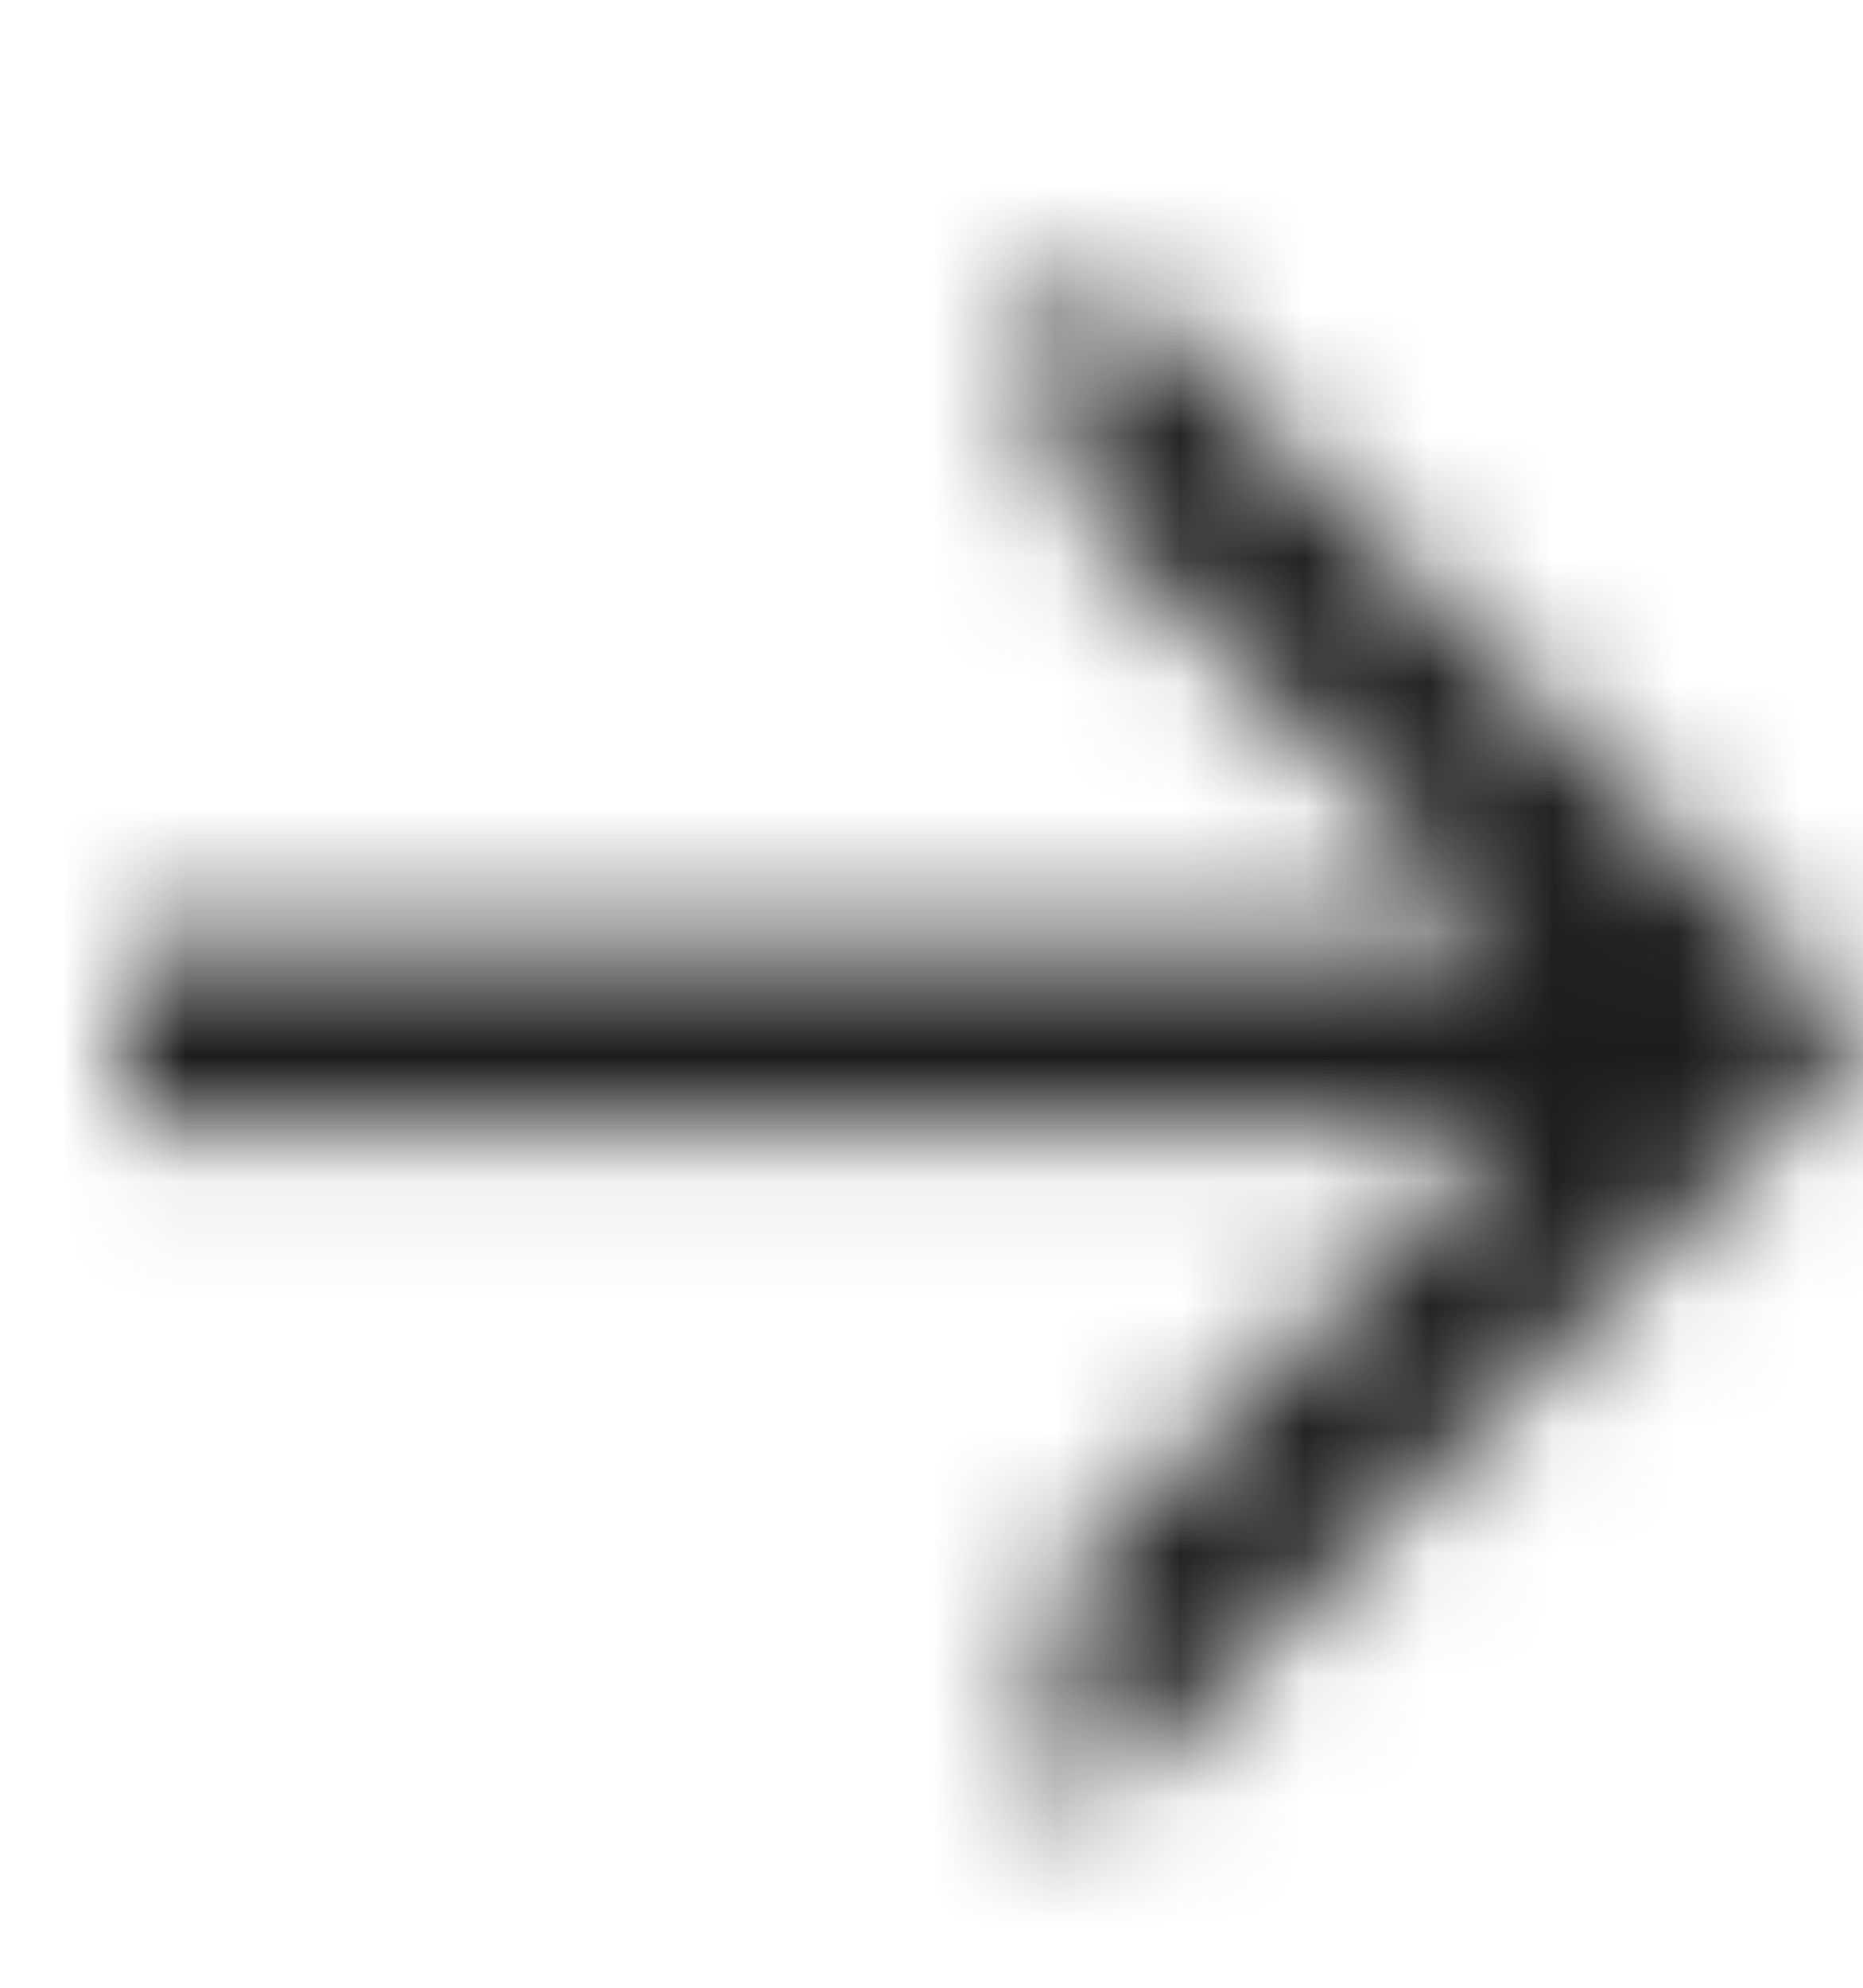 <svg height="16" viewBox="0 0 15 16" width="15" xmlns="http://www.w3.org/2000/svg" xmlns:xlink="http://www.w3.org/1999/xlink"><mask id="a" fill="#fff"><path d="m-.79 9.061h11.99l-3.637 3.64c-.028.028-.044.066-.045.105v1.702c0.0.061.037.115.093.138.056.023.121.01.163-.033l6.18-6.18c.028-.028.044-.065.045-.105-0-.04-.016-.079-.045-.107l-6.178-6.177c-.043-.043-.108-.056-.164-.033-.056.023-.093.077-.095.138v1.702c-0.0.04.016.078.045.105l3.633 3.633h-11.987c-.056-0-.11.022-.149.061-.039.039-.061.093-.061.149v1.058c.003.114.096.204.21.203z" fill="#fff" fill-rule="evenodd"/></mask><g fill="#1b1c1c" mask="url(#a)" transform="translate(1)"><path d="m0 0h120v120h-120z" transform="translate(-53 -52)"/></g></svg>
